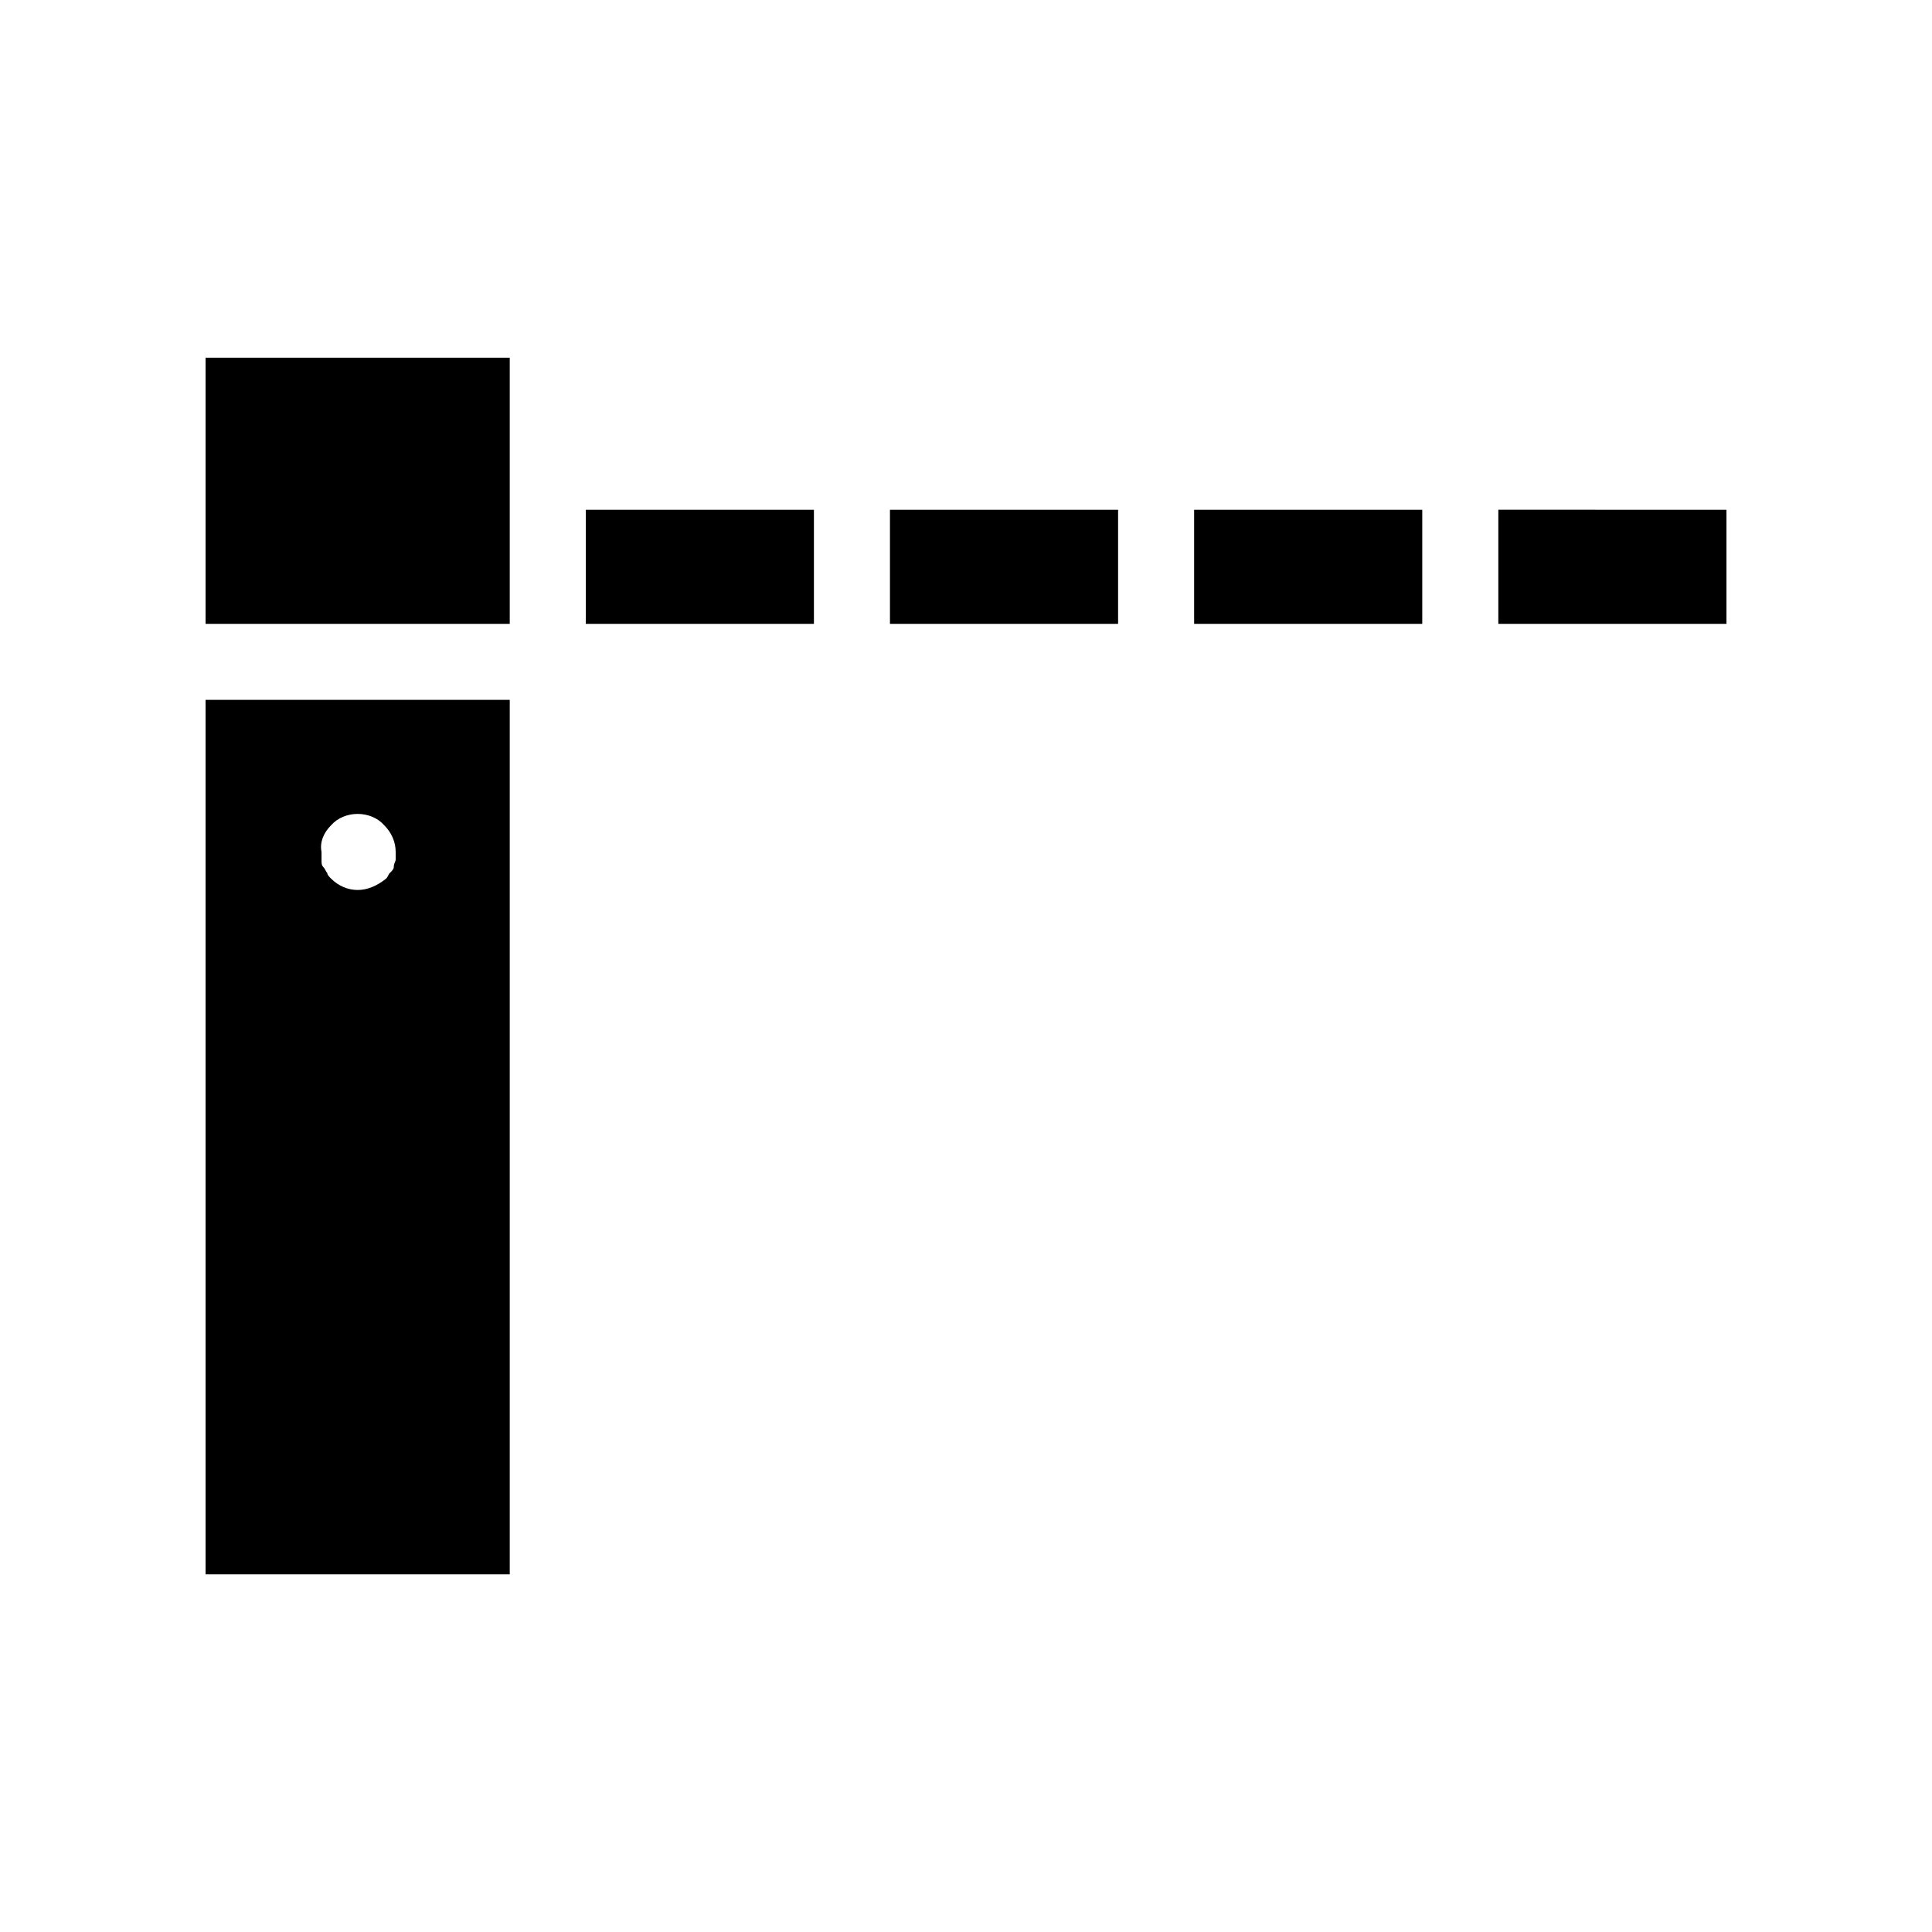 <?xml version="1.0" encoding="UTF-8"?>
<!-- Uploaded to: ICON Repo, www.iconrepo.com, Generator: ICON Repo Mixer Tools -->
<svg fill="#000000" width="800px" height="800px" version="1.1" viewBox="144 144 512 512" xmlns="http://www.w3.org/2000/svg">
 <path d="m198.48 561.22h80.609v-231.75h-80.609zm33.25-198.5c3.527-4.031 10.578-4.031 14.105 0 2.016 2.016 3.023 4.535 3.023 7.055v2.016c0 0.504-0.504 1.008-0.504 2.016 0 0.504-0.504 1.008-1.008 1.512s-0.504 1.008-1.008 1.512c-2.519 2.016-5.039 3.023-7.555 3.023-2.519 0-5.039-1.008-7.055-3.023-0.504-0.504-1.008-1.008-1.008-1.512-0.504-0.504-0.504-1.008-1.008-1.512-0.504-0.504-0.504-1.008-0.504-2.016v-2.016c-0.504-2.519 0.504-5.039 2.519-7.055zm-33.25-123.93h80.609v70.535l-80.609-0.004zm100.76 40.305h60.457v30.23l-60.457-0.004zm80.609 0h60.457v30.23l-60.457-0.004zm80.609 0h60.457v30.23l-60.457-0.004zm141.07 0v30.23l-60.457-0.004v-30.23z"/>
</svg>